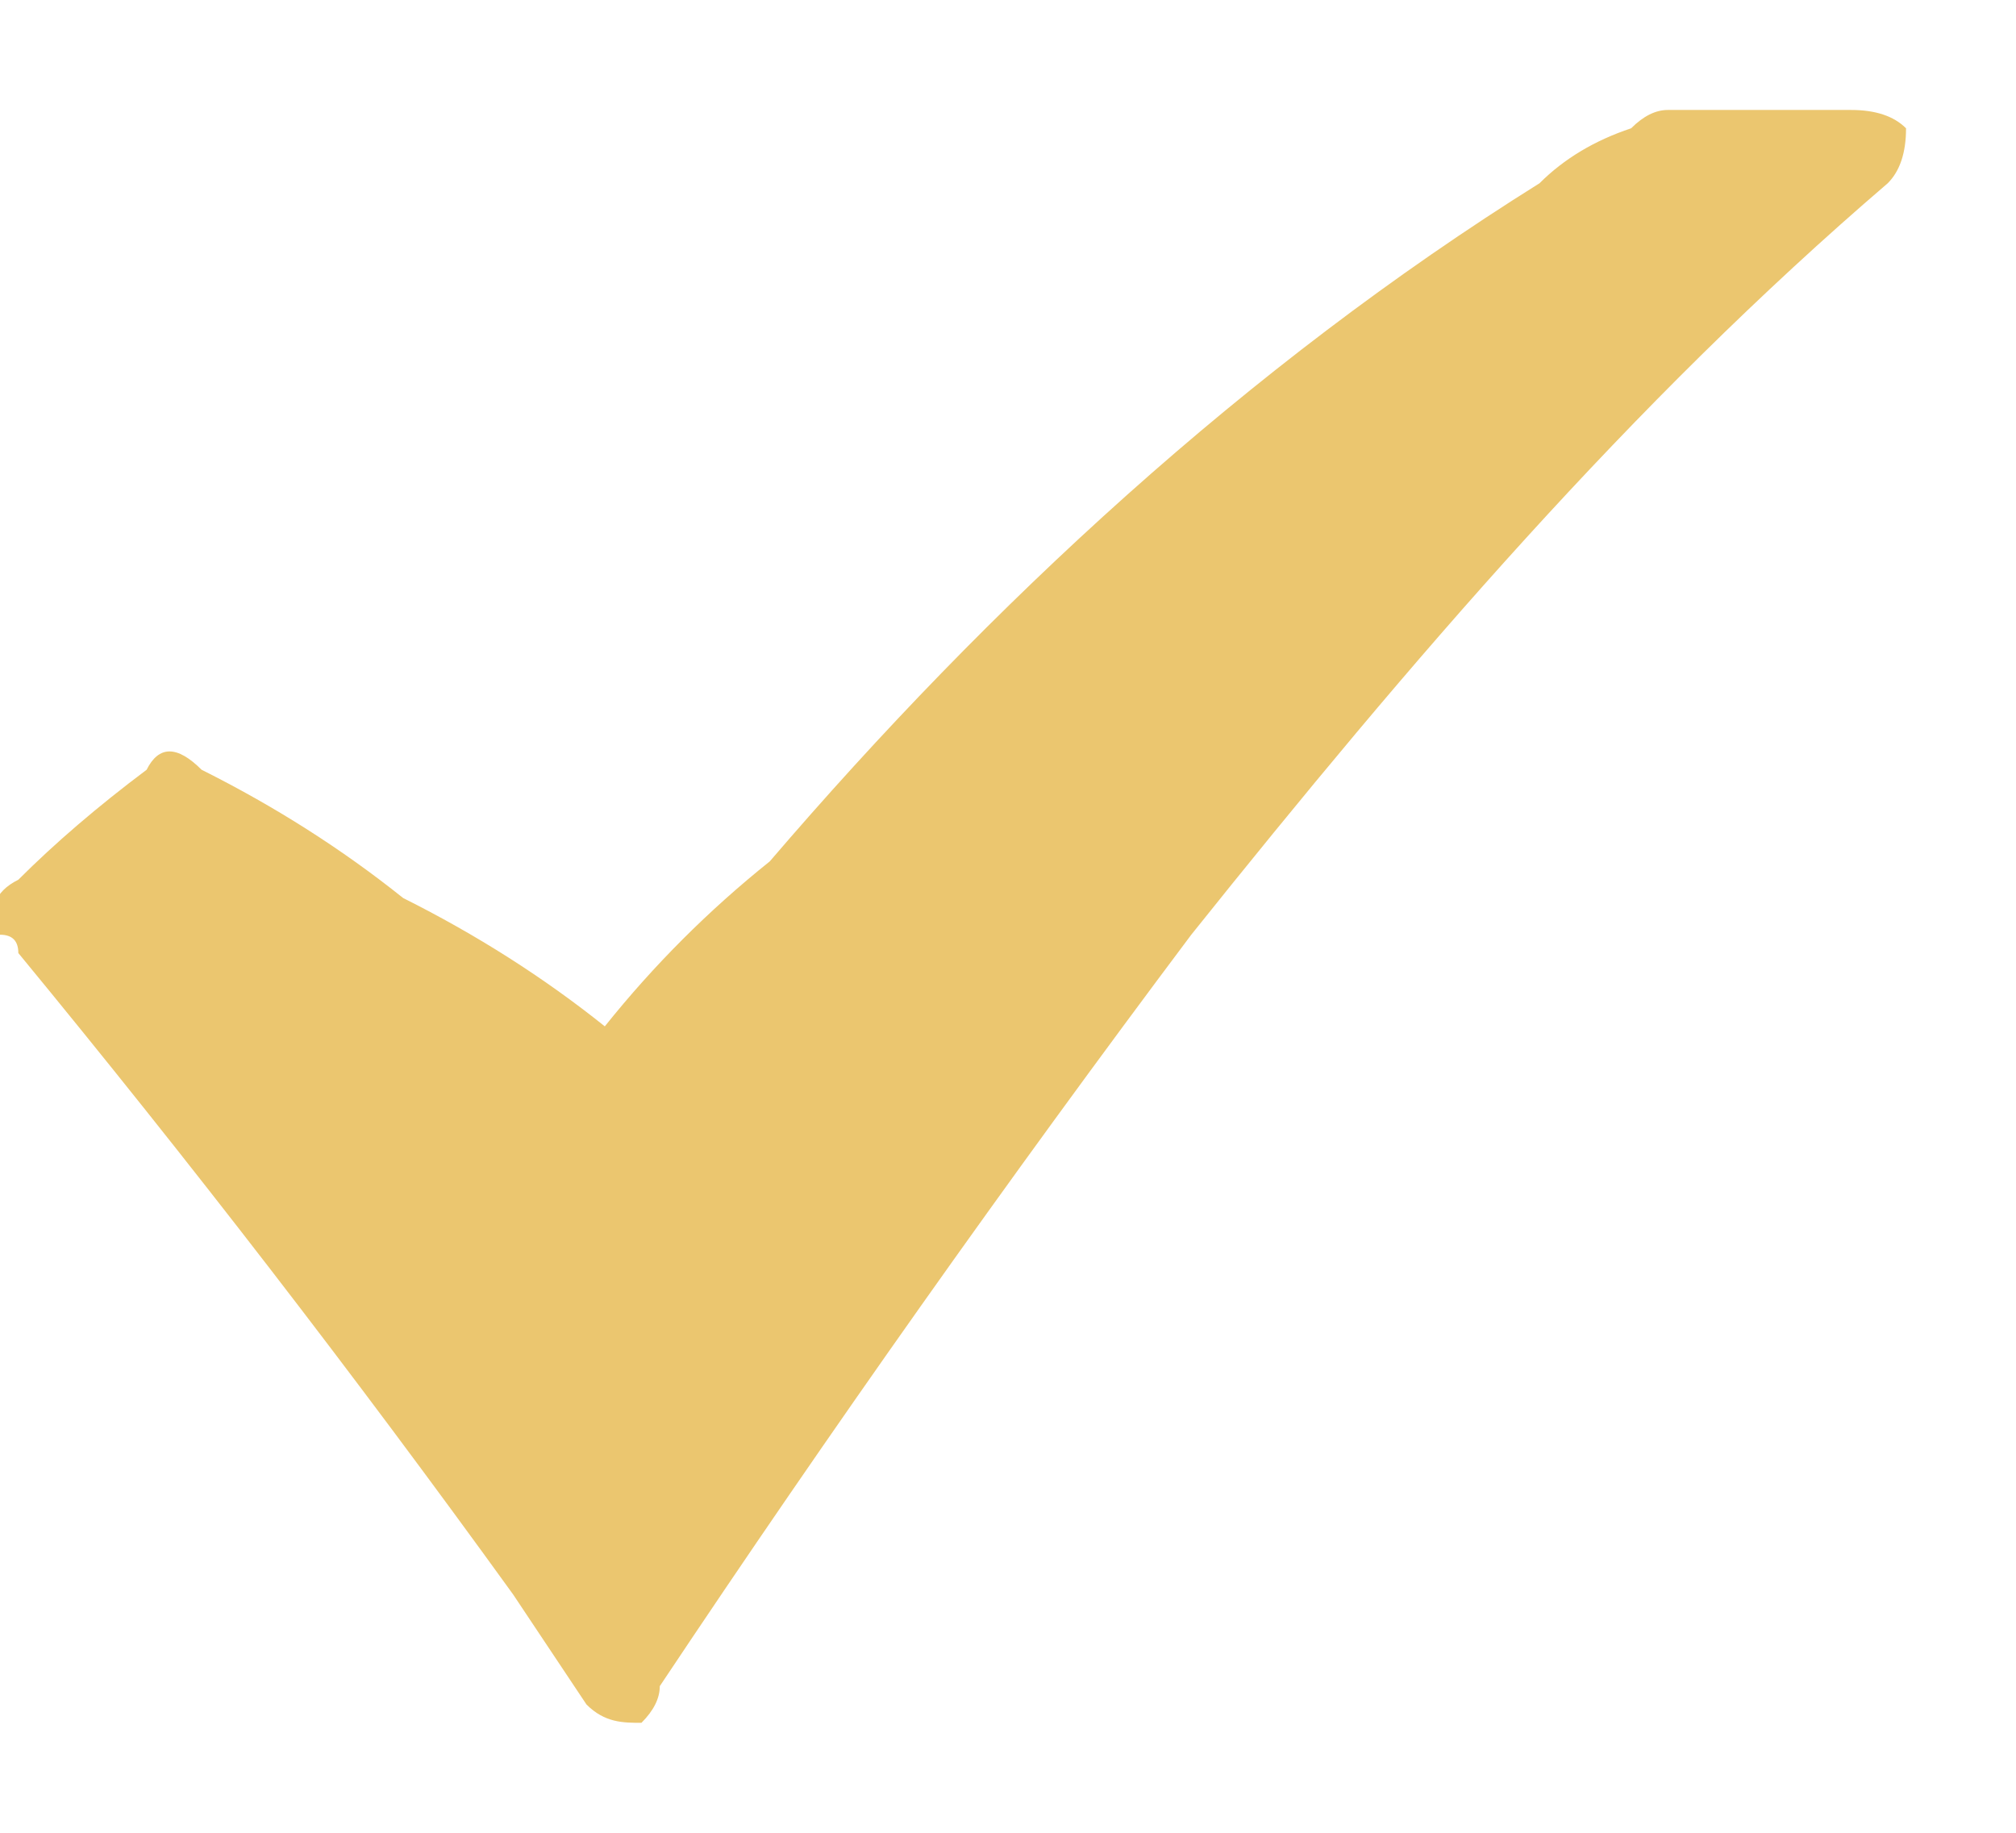 <svg version="1.2" xmlns="http://www.w3.org/2000/svg" viewBox="0 0 11 10" width="11" height="10">
	<title>in-check-icon2-svg</title>
	<style>
		.s0 { fill: #ebc66f } 
	</style>
	<path class="s0" d="m3.3 5.6q0.4-0.5 0.9-0.9c1.2-1.4 2.6-2.7 4.2-3.7q0.2-0.2 0.5-0.3 0.1-0.1 0.2-0.1 0.5 0 1 0 0.2 0 0.3 0.1 0 0.2-0.1 0.3c-1.4 1.2-2.6 2.6-3.8 4.1q-1.5 2-2.9 4.1 0 0.1-0.1 0.2c-0.1 0-0.2 0-0.3-0.1q-0.2-0.3-0.4-0.6-1.3-1.8-2.7-3.5 0-0.1-0.1-0.1-0.1-0.2 0.1-0.3 0.3-0.3 0.7-0.6 0.1-0.2 0.3 0 0.6 0.3 1.1 0.7 0.6 0.3 1.1 0.7z"/>
</svg>